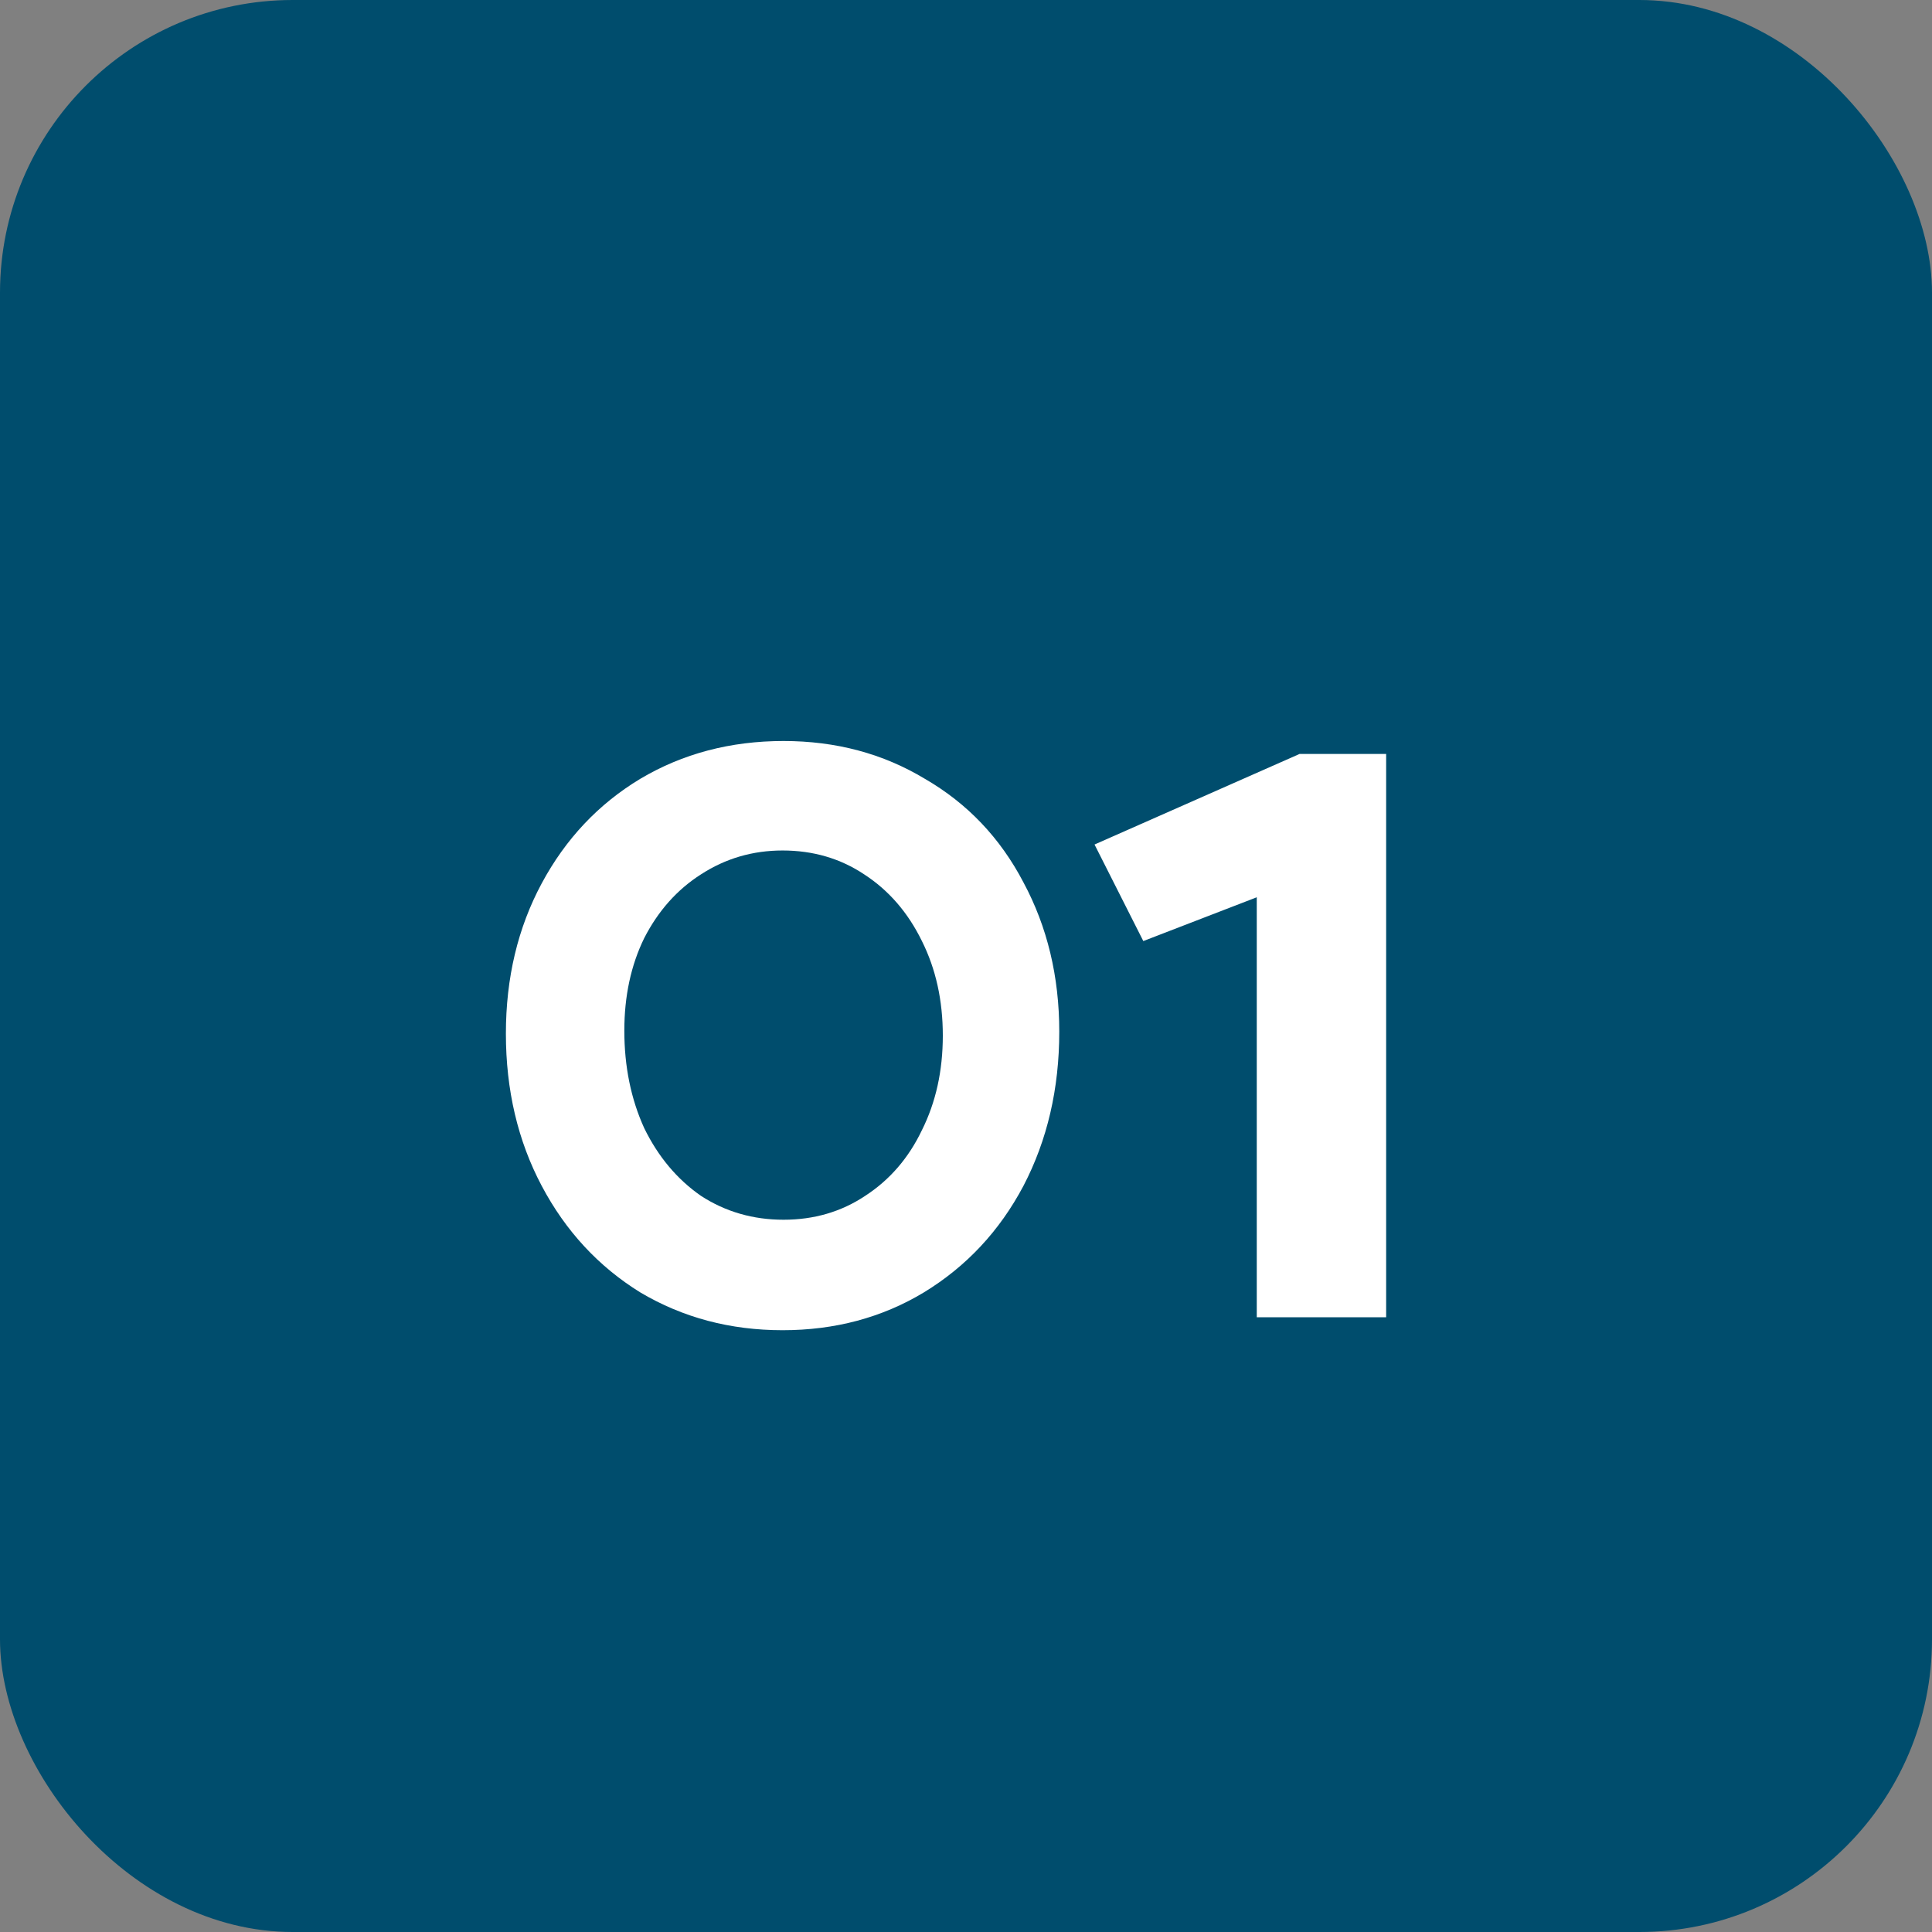 <svg xmlns="http://www.w3.org/2000/svg" width="66" height="66" viewBox="0 0 66 66" fill="none"><rect x="0" y="0" width="66" height="66" fill="#808080" stroke="none"/><rect width="66" height="66" rx="10" fill="#004D6D"></rect><path d="M26.734 45.442C24.943 45.442 23.322 45.011 21.872 44.15C20.444 43.266 19.322 42.053 18.506 40.512C17.69 38.971 17.282 37.237 17.282 35.31C17.282 33.406 17.69 31.695 18.506 30.176C19.322 28.657 20.444 27.467 21.872 26.606C23.322 25.745 24.954 25.314 26.768 25.314C28.558 25.314 30.168 25.745 31.596 26.606C33.046 27.445 34.168 28.623 34.962 30.142C35.778 31.661 36.186 33.361 36.186 35.242C36.186 37.191 35.778 38.948 34.962 40.512C34.146 42.053 33.012 43.266 31.562 44.15C30.134 45.011 28.524 45.442 26.734 45.442ZM26.734 29.054C25.714 29.054 24.784 29.326 23.946 29.87C23.13 30.391 22.484 31.117 22.008 32.046C21.554 32.975 21.328 34.029 21.328 35.208C21.328 36.432 21.554 37.543 22.008 38.54C22.484 39.515 23.13 40.285 23.946 40.852C24.784 41.396 25.725 41.668 26.768 41.668C27.81 41.668 28.74 41.396 29.556 40.852C30.394 40.308 31.04 39.56 31.494 38.608C31.97 37.656 32.208 36.579 32.208 35.378C32.208 34.177 31.97 33.1 31.494 32.148C31.018 31.173 30.36 30.414 29.522 29.87C28.706 29.326 27.776 29.054 26.734 29.054ZM47.353 25.756V45H42.933V30.652L39.057 32.148L37.391 28.85L44.395 25.756H47.353Z" fill="white"></path></svg>